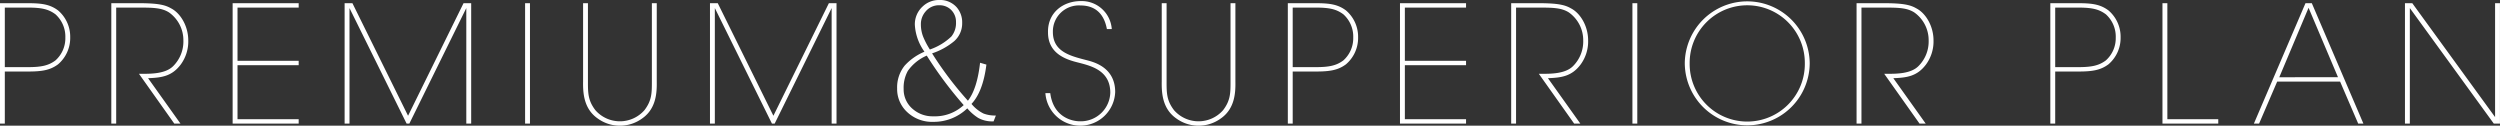 <svg id="ttl-premium-superior.svg" xmlns="http://www.w3.org/2000/svg" width="553.188" height="27.813" viewBox="0 0 553.188 27.813">
  <rect x="0" y="0" width="553.188" height="27.813" fill="#333333" stroke="none"/>
  <defs>
    <style>
      .cls-1 {
        fill: #fff;
        fill-rule: evenodd;
      }
    </style>
  </defs>
  <path id="PREMIUM_SUPERIOR_PLAN" data-name="PREMIUM＆SUPERIOR PLAN" class="cls-1" d="M-0.014,1.146V27.782h1.08V16.264H6.177c3.1,0,4.9-.288,6.659-1.584a7.651,7.651,0,0,0,2.7-5.975,7.651,7.651,0,0,0-2.7-5.975c-1.764-1.3-3.492-1.584-6.659-1.584H-0.014Zm1.08,0.972H6.213c3.024,0,4.535.36,6.047,1.476a6.627,6.627,0,0,1,2.2,5.147,6.579,6.579,0,0,1-2.2,5.075c-1.512,1.116-3.06,1.476-6.047,1.476H1.066V2.118ZM24.631,27.782h1.08V2.118h5c3.132,0,5.075.036,6.7,1.08a7.53,7.53,0,0,1,3.168,6.191,7.694,7.694,0,0,1-2.268,5.687c-1.692,1.692-4.859,1.692-6.8,1.692H30.75l7.811,11.015h1.368L32.766,17.74c3.024-.108,5.255-0.432,7.2-2.988a8.614,8.614,0,0,0,1.692-5.4c0-3.1-1.692-6.011-3.852-7.091-1.3-.756-2.952-1.116-7.091-1.116H24.631V27.782Zm26.845,0H66.09V26.81H52.556V14.86H66.09V13.888H52.556V2.118H66.09V1.146H51.476V27.782Zm25.859,0V2.226L89.969,27.782h0.612l12.6-25.557V27.782h1.08V1.146h-1.692L90.293,26.055,77.982,1.146H76.254V27.782h1.08Zm38.855,0h1.08V1.146h-1.08V27.782ZM129.023,1.146V18.424c-0.036,2.412.072,6.011,3.2,8.207a8.37,8.37,0,0,0,9.9,0c3.132-2.2,3.24-5.8,3.2-8.207V1.146h-1.08V18.424c0,2.592,0,4.247-1.656,6.407a7.218,7.218,0,0,1-10.834,0c-1.656-2.16-1.656-3.815-1.656-6.407V1.146h-1.08Zm29.153,26.637V2.226L170.81,27.782h0.612l12.6-25.557V27.782h1.08V1.146h-1.692L171.134,26.055,158.824,1.146H157.1V27.782h1.08Zm58.689-13.458q-0.651,5.784-2.69,8.4a76.308,76.308,0,0,1-7.927-10.477,15.106,15.106,0,0,0,4.9-2.707,5.245,5.245,0,0,0,1.758-4.025,5.037,5.037,0,0,0-1.248-3.5A4.9,4.9,0,0,0,207.83.437a5.206,5.206,0,0,0-3.621,1.389,5.319,5.319,0,0,0-1.776,4.113,11.236,11.236,0,0,0,2.127,5.941,12.367,12.367,0,0,0-4.377,3.076,7.686,7.686,0,0,0-1.67,5.063,6.93,6.93,0,0,0,1.969,4.975,8.04,8.04,0,0,0,6.065,2.408,10.661,10.661,0,0,0,7.488-2.988,10.5,10.5,0,0,0,2.408,2.109,6.275,6.275,0,0,0,3.2.774h0.211l0.51-1.3a7.129,7.129,0,0,1-2.742-.439,8.147,8.147,0,0,1-2.655-2.127q2.548-2.707,3.3-8.7Zm-3.621,9.369a9.362,9.362,0,0,1-6.733,2.479,6.656,6.656,0,0,1-4.482-1.565,5.648,5.648,0,0,1-2.074-4.482,7.687,7.687,0,0,1,.931-4.008,9.936,9.936,0,0,1,4.184-3.375,86.085,86.085,0,0,0,8.174,10.951h0ZM204.279,8.576a7.444,7.444,0,0,1-.51-2.742,4.2,4.2,0,0,1,1.037-2.848A3.819,3.819,0,0,1,207.83,1.6a3.621,3.621,0,0,1,2.566.967,3.671,3.671,0,0,1,1.143,2.777,4.707,4.707,0,0,1-1.02,3.164,12.969,12.969,0,0,1-4.763,2.883,17.508,17.508,0,0,1-1.477-2.813h0Zm27.042,12.475a7.733,7.733,0,0,0,15.442-.252c0-5.8-5.328-6.767-6.623-7.127-3.672-.936-7.2-1.98-7.164-6.227a5.752,5.752,0,0,1,6.084-5.8c4.283,0,5.471,3.1,5.867,5.219h1.08A6.668,6.668,0,0,0,239.132.678c-3.852,0-7.343,2.52-7.235,6.947,0,5.039,4.643,6.155,6.983,6.731,2.555,0.684,6.8,1.692,6.8,6.587a6.534,6.534,0,0,1-6.695,6.335c-2.052,0-5.94-1.116-6.588-6.227h-1.079ZM257.064,1.146V18.424c-0.036,2.412.072,6.011,3.2,8.207a8.372,8.372,0,0,0,9.9,0c3.132-2.2,3.24-5.8,3.2-8.207V1.146h-1.08V18.424c0,2.592,0,4.247-1.656,6.407a7.219,7.219,0,0,1-10.835,0c-1.655-2.16-1.655-3.815-1.655-6.407V1.146h-1.08Zm27.9,0V27.782h1.079V16.264h5.112c3.1,0,4.9-.288,6.659-1.584a7.65,7.65,0,0,0,2.7-5.975,7.65,7.65,0,0,0-2.7-5.975c-1.764-1.3-3.492-1.584-6.659-1.584h-6.191Zm1.079,0.972h5.148c3.023,0,4.535.36,6.047,1.476a6.627,6.627,0,0,1,2.2,5.147,6.579,6.579,0,0,1-2.2,5.075c-1.512,1.116-3.06,1.476-6.047,1.476h-5.148V2.118Zm23.738,25.665H324.4V26.81H310.861V14.86H324.4V13.888H310.861V2.118H324.4V1.146H309.781V27.782Zm24.606,0h1.08V2.118h5c3.131,0,5.075.036,6.695,1.08a7.528,7.528,0,0,1,3.167,6.191,7.7,7.7,0,0,1-2.267,5.687c-1.692,1.692-4.86,1.692-6.8,1.692h-0.756l7.811,11.015h1.367L342.522,17.74c3.024-.108,5.256-0.432,7.2-2.988a8.617,8.617,0,0,0,1.691-5.4c0-3.1-1.691-6.011-3.851-7.091-1.3-.756-2.952-1.116-7.091-1.116h-6.084V27.782Zm26.827,0h1.08V1.146h-1.08V27.782ZM372.8,14.464a13.823,13.823,0,0,0,27.645,0,13.823,13.823,0,0,0-27.645-.036v0.036Zm1.08,0a12.743,12.743,0,1,1,25.485,0,12.743,12.743,0,1,1-25.485.036V14.464Zm36.936,13.318h1.08V2.118h5c3.132,0,5.076.036,6.7,1.08a7.531,7.531,0,0,1,3.167,6.191,7.693,7.693,0,0,1-2.268,5.687c-1.691,1.692-4.859,1.692-6.8,1.692H416.93l7.811,11.015h1.368L418.946,17.74c3.024-.108,5.255-0.432,7.2-2.988a8.612,8.612,0,0,0,1.692-5.4c0-3.1-1.692-6.011-3.852-7.091-1.3-.756-2.951-1.116-7.091-1.116h-6.083V27.782ZM453.686,1.146V27.782h1.08V16.264h5.112c3.1,0,4.9-.288,6.659-1.584a7.65,7.65,0,0,0,2.7-5.975,7.649,7.649,0,0,0-2.7-5.975c-1.764-1.3-3.492-1.584-6.659-1.584h-6.192Zm1.08,0.972h5.148c3.023,0,4.535.36,6.047,1.476a6.627,6.627,0,0,1,2.2,5.147,6.579,6.579,0,0,1-2.2,5.075c-1.512,1.116-3.06,1.476-6.047,1.476h-5.148V2.118ZM478.5,27.782h12.347V26.81H479.584V1.146H478.5V27.782ZM503.88,18.5h13.93l4,9.287h1.151L511.547,1.146h-1.4L498.732,27.782h1.152Zm13.462-.972H504.348l6.479-15.37ZM533.778,1.146h-1.62V27.782h1.08V2.226l18.574,25.557h1.367V1.146H552.1v25.2Z" transform="translate(0 -0.438)"/>
</svg>
